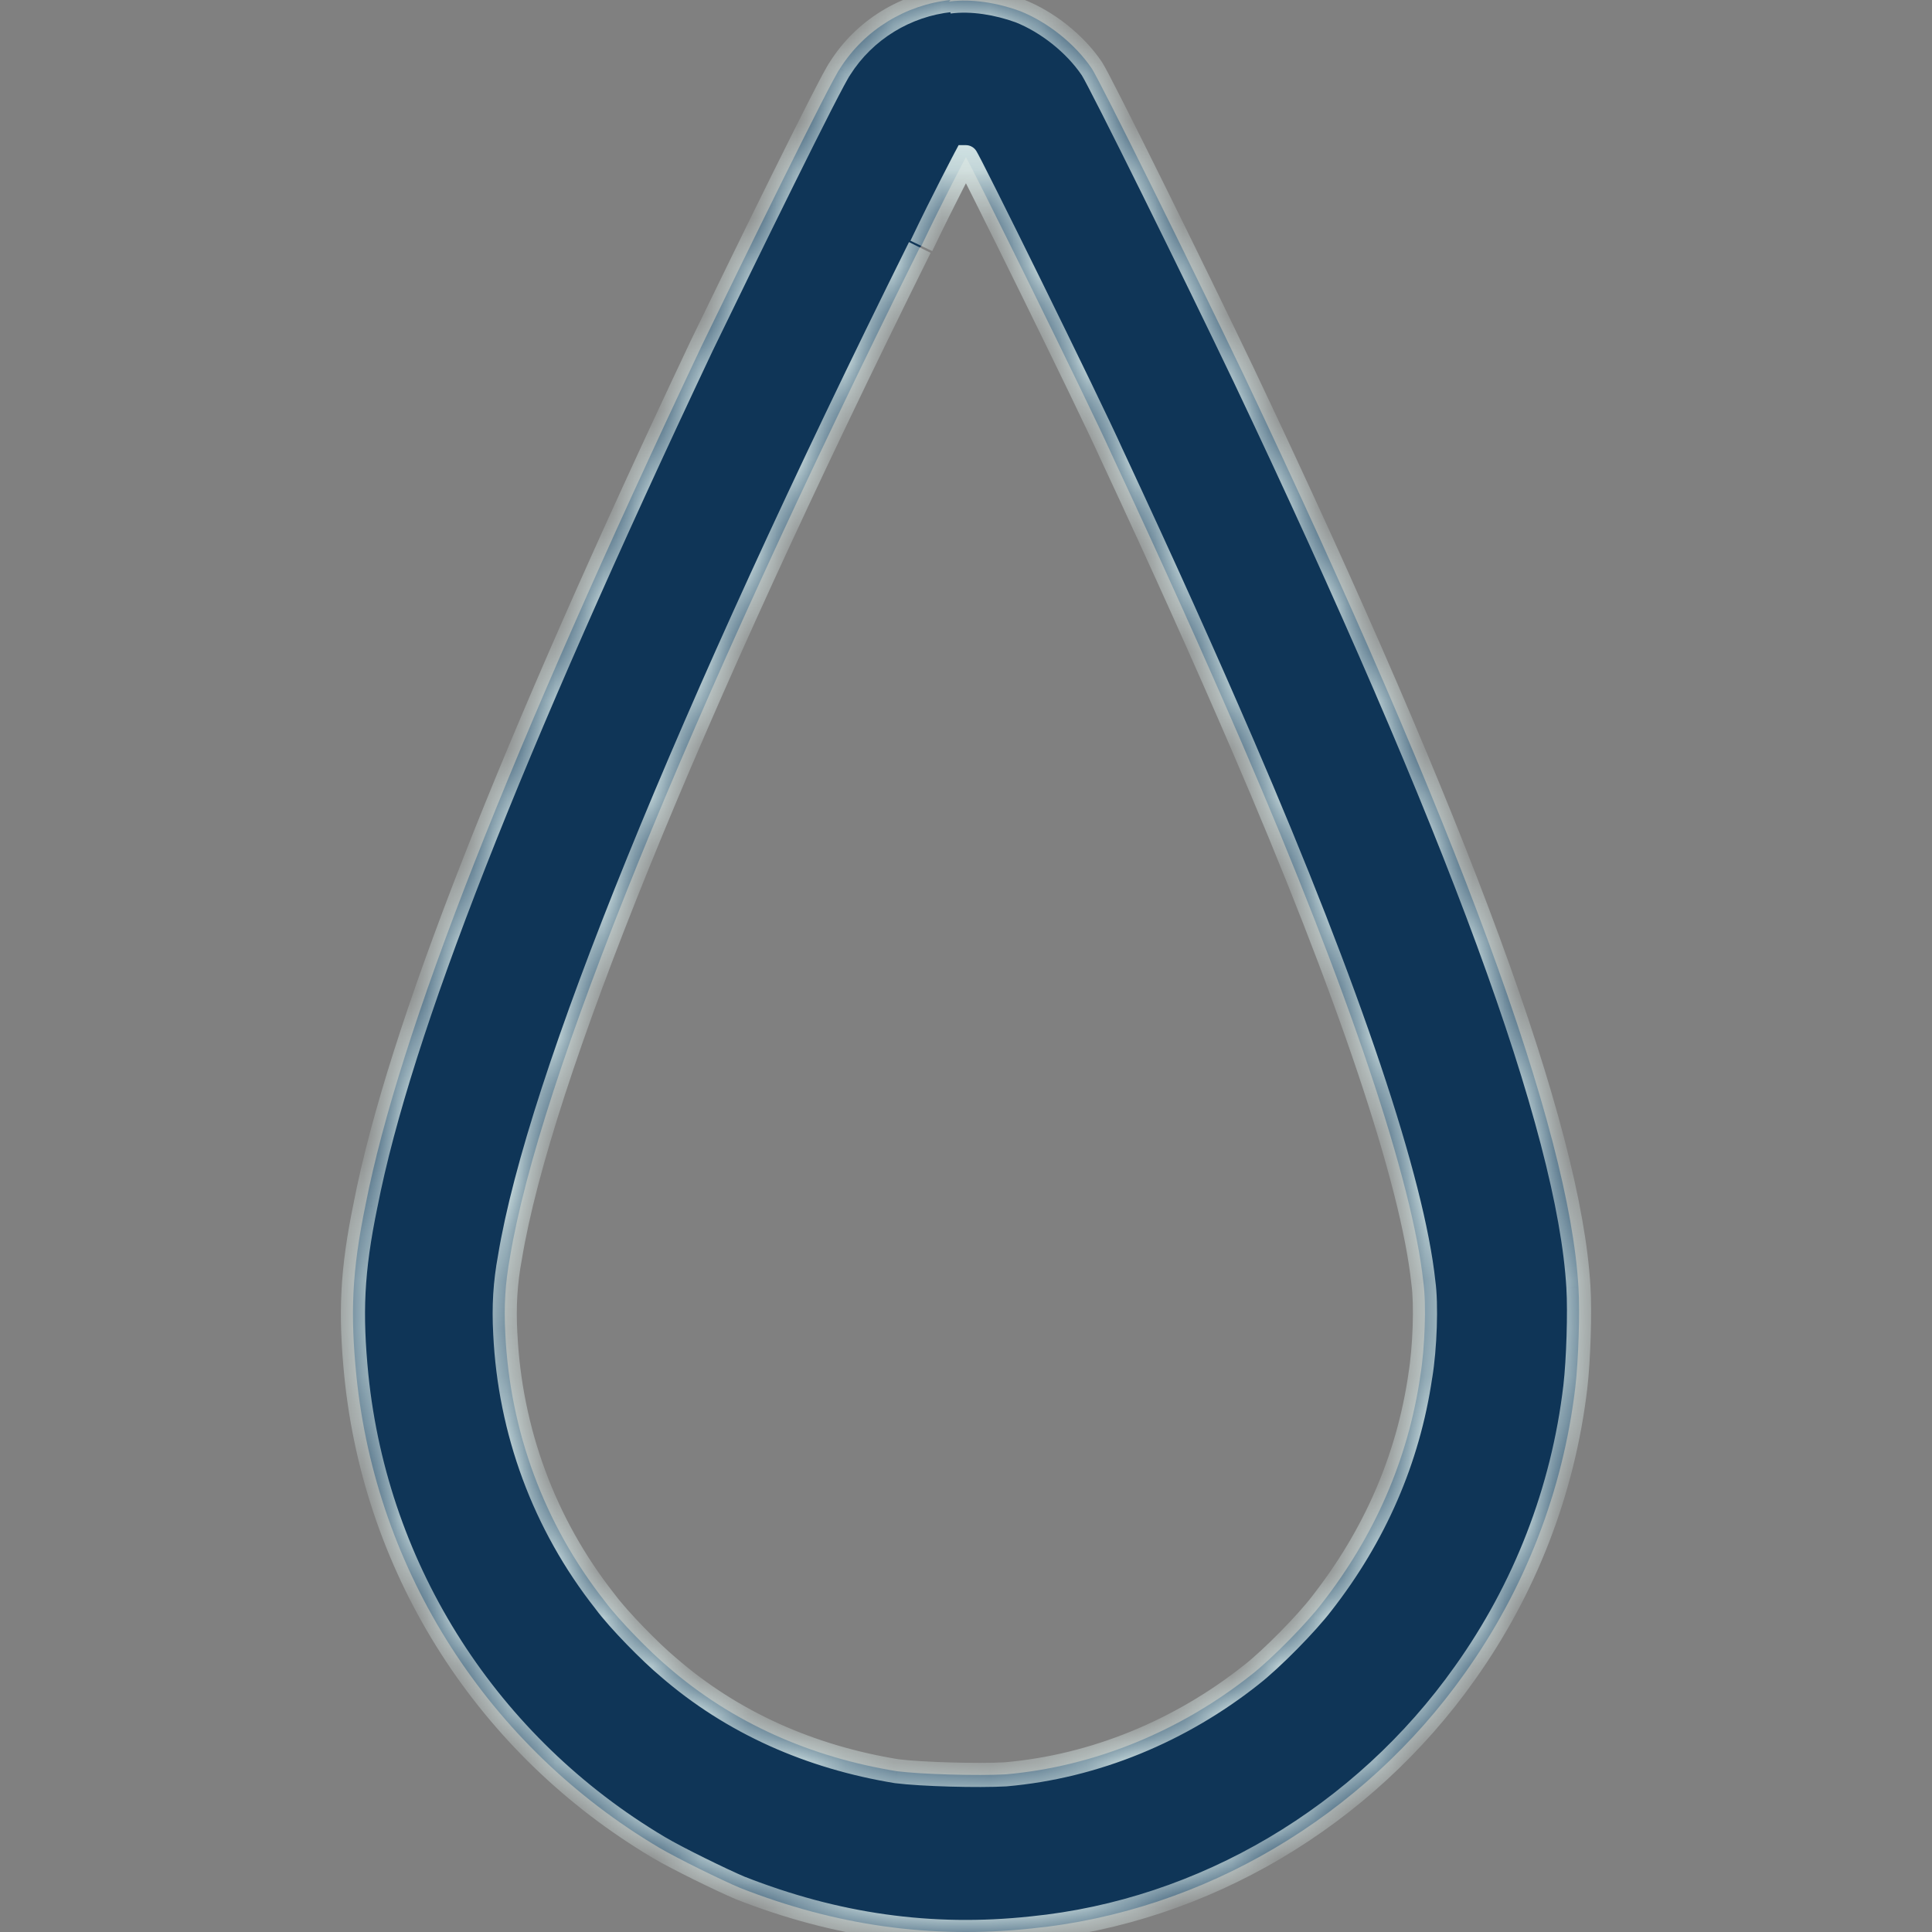 <svg width="40" height="40" viewBox="0 0 40 40" fill="none" xmlns="http://www.w3.org/2000/svg">
<rect x="0" y="0" width="40" height="40" fill="#808080" stroke="none"/>
<mask id="path-1-inside-1_150_522" fill="white">
<path fill-rule="evenodd" clip-rule="evenodd" d="M19.68 0C18.758 0.097 17.9 0.612 17.391 1.418C17.2 1.676 15.389 5.381 14.53 7.154C10.557 15.564 8.269 21.365 7.569 24.941C7.283 26.327 7.252 27.197 7.379 28.486C7.792 32.546 10.112 36.155 13.64 38.25C14.022 38.476 14.944 38.927 15.325 39.088C17.296 39.861 19.266 40.151 21.364 39.926C24.924 39.571 28.23 37.605 30.328 34.641C31.567 32.901 32.362 30.871 32.616 28.712C32.68 28.164 32.712 27.165 32.68 26.649C32.489 23.363 30.201 17.143 25.751 7.766C24.765 5.704 22.794 1.708 22.604 1.418C22.254 0.902 21.682 0.451 21.11 0.226C20.665 0.064 20.125 -0.032 19.648 0.032M19.044 5.124C14.213 14.855 11.161 22.363 10.557 26.037C10.462 26.553 10.43 27.036 10.462 27.616C10.557 29.614 11.257 31.547 12.528 33.159C12.814 33.545 13.482 34.222 13.831 34.512C15.166 35.672 16.787 36.381 18.567 36.671C19.076 36.736 20.252 36.768 20.824 36.736C22.667 36.574 24.447 35.833 25.91 34.673C26.323 34.351 27.054 33.61 27.372 33.191C28.452 31.805 29.152 30.226 29.406 28.486C29.501 27.906 29.533 27.004 29.47 26.553C29.247 24.458 27.944 20.559 25.719 15.403C24.924 13.566 24.13 11.794 23.017 9.409C22.54 8.346 20.029 3.255 19.997 3.255C19.997 3.255 19.552 4.092 19.076 5.091"/>
</mask>
<path fill-rule="evenodd" clip-rule="evenodd" d="M19.68 0C18.758 0.097 17.9 0.612 17.391 1.418C17.2 1.676 15.389 5.381 14.53 7.154C10.557 15.564 8.269 21.365 7.569 24.941C7.283 26.327 7.252 27.197 7.379 28.486C7.792 32.546 10.112 36.155 13.64 38.25C14.022 38.476 14.944 38.927 15.325 39.088C17.296 39.861 19.266 40.151 21.364 39.926C24.924 39.571 28.23 37.605 30.328 34.641C31.567 32.901 32.362 30.871 32.616 28.712C32.68 28.164 32.712 27.165 32.68 26.649C32.489 23.363 30.201 17.143 25.751 7.766C24.765 5.704 22.794 1.708 22.604 1.418C22.254 0.902 21.682 0.451 21.11 0.226C20.665 0.064 20.125 -0.032 19.648 0.032M19.044 5.124C14.213 14.855 11.161 22.363 10.557 26.037C10.462 26.553 10.43 27.036 10.462 27.616C10.557 29.614 11.257 31.547 12.528 33.159C12.814 33.545 13.482 34.222 13.831 34.512C15.166 35.672 16.787 36.381 18.567 36.671C19.076 36.736 20.252 36.768 20.824 36.736C22.667 36.574 24.447 35.833 25.91 34.673C26.323 34.351 27.054 33.61 27.372 33.191C28.452 31.805 29.152 30.226 29.406 28.486C29.501 27.906 29.533 27.004 29.47 26.553C29.247 24.458 27.944 20.559 25.719 15.403C24.924 13.566 24.13 11.794 23.017 9.409C22.54 8.346 20.029 3.255 19.997 3.255C19.997 3.255 19.552 4.092 19.076 5.091" fill="#0F3557"/>
<path d="M17.391 1.418L17.592 1.567L17.598 1.559L17.602 1.551L17.391 1.418ZM14.53 7.154L14.305 7.045L14.304 7.047L14.53 7.154ZM7.569 24.941L7.814 24.992L7.815 24.989L7.569 24.941ZM7.379 28.486L7.13 28.511L7.13 28.511L7.379 28.486ZM13.64 38.25L13.513 38.465L13.513 38.465L13.64 38.25ZM15.325 39.088L15.228 39.318L15.234 39.321L15.325 39.088ZM21.364 39.926L21.339 39.677L21.337 39.677L21.364 39.926ZM30.328 34.641L30.124 34.496L30.124 34.496L30.328 34.641ZM32.616 28.712L32.864 28.741L32.864 28.741L32.616 28.712ZM32.68 26.649L32.43 26.664L32.43 26.665L32.68 26.649ZM25.751 7.766L25.976 7.659L25.976 7.658L25.751 7.766ZM22.604 1.418L22.813 1.28L22.811 1.278L22.604 1.418ZM21.11 0.226L21.202 -0.007L21.195 -0.009L21.11 0.226ZM10.557 26.037L10.803 26.082L10.804 26.078L10.557 26.037ZM10.462 27.616L10.712 27.604L10.711 27.602L10.462 27.616ZM12.528 33.159L12.729 33.01L12.724 33.004L12.528 33.159ZM13.831 34.512L13.995 34.323L13.991 34.32L13.831 34.512ZM18.567 36.671L18.527 36.918L18.536 36.919L18.567 36.671ZM20.824 36.736L20.838 36.985L20.846 36.984L20.824 36.736ZM25.91 34.673L25.756 34.476L25.754 34.477L25.91 34.673ZM27.372 33.191L27.174 33.037L27.172 33.04L27.372 33.191ZM29.406 28.486L29.159 28.445L29.159 28.45L29.406 28.486ZM29.47 26.553L29.221 26.579L29.222 26.587L29.47 26.553ZM25.719 15.403L25.948 15.304L25.948 15.304L25.719 15.403ZM23.017 9.409L22.789 9.512L22.791 9.515L23.017 9.409ZM19.997 3.255V3.005H19.847L19.777 3.137L19.997 3.255ZM19.654 -0.249C18.657 -0.144 17.73 0.412 17.18 1.284L17.602 1.551C18.069 0.812 18.858 0.338 19.706 0.249L19.654 -0.249ZM17.19 1.269C17.153 1.319 17.095 1.424 17.028 1.547C16.958 1.679 16.867 1.854 16.762 2.06C16.551 2.473 16.279 3.017 15.987 3.607C15.402 4.788 14.735 6.158 14.305 7.045L14.755 7.263C15.184 6.377 15.851 5.008 16.435 3.829C16.727 3.239 16.998 2.697 17.207 2.287C17.312 2.082 17.401 1.911 17.469 1.784C17.503 1.72 17.532 1.669 17.554 1.63C17.565 1.61 17.574 1.595 17.581 1.583C17.589 1.571 17.592 1.566 17.592 1.567L17.19 1.269ZM14.304 7.047C10.332 15.455 8.03 21.282 7.324 24.893L7.815 24.989C8.507 21.447 10.782 15.673 14.756 7.261L14.304 7.047ZM7.325 24.891C7.033 26.302 7 27.197 7.13 28.511L7.627 28.462C7.503 27.197 7.533 26.352 7.814 24.992L7.325 24.891ZM7.13 28.511C7.551 32.651 9.917 36.33 13.513 38.465L13.768 38.035C10.307 35.98 8.033 32.441 7.627 28.461L7.13 28.511ZM13.513 38.465C13.906 38.698 14.838 39.154 15.228 39.318L15.422 38.858C15.049 38.7 14.137 38.254 13.768 38.035L13.513 38.465ZM15.234 39.321C17.24 40.108 19.251 40.404 21.391 40.174L21.337 39.677C19.282 39.898 17.352 39.615 15.416 38.855L15.234 39.321ZM21.389 40.174C25.023 39.812 28.393 37.807 30.532 34.785L30.124 34.496C28.066 37.404 24.825 39.33 21.339 39.677L21.389 40.174ZM30.531 34.786C31.795 33.012 32.605 30.942 32.864 28.741L32.368 28.682C32.119 30.799 31.34 32.79 30.124 34.496L30.531 34.786ZM32.864 28.741C32.93 28.179 32.962 27.166 32.929 26.634L32.43 26.665C32.461 27.164 32.43 28.148 32.368 28.683L32.864 28.741ZM32.929 26.635C32.832 24.953 32.201 22.548 31.047 19.405C29.891 16.258 28.203 12.351 25.976 7.659L25.525 7.873C27.748 12.558 29.429 16.45 30.578 19.578C31.728 22.711 32.337 25.059 32.43 26.664L32.929 26.635ZM25.976 7.658C25.483 6.626 24.743 5.11 24.103 3.816C23.783 3.17 23.488 2.578 23.26 2.129C23.038 1.69 22.87 1.368 22.813 1.28L22.395 1.555C22.433 1.613 22.583 1.899 22.814 2.355C23.041 2.802 23.335 3.392 23.655 4.038C24.294 5.33 25.033 6.844 25.525 7.874L25.976 7.658ZM22.811 1.278C22.432 0.719 21.82 0.237 21.202 -0.007L21.018 0.458C21.545 0.666 22.076 1.085 22.397 1.558L22.811 1.278ZM21.195 -0.009C20.725 -0.18 20.143 -0.287 19.614 -0.216L19.681 0.28C20.106 0.223 20.605 0.309 21.025 0.461L21.195 -0.009ZM18.82 5.012C16.402 9.882 14.429 14.198 12.984 17.758C11.54 21.313 10.617 24.131 10.31 25.997L10.804 26.078C11.101 24.27 12.006 21.496 13.447 17.946C14.886 14.401 16.854 10.097 19.268 5.235L18.82 5.012ZM10.311 25.992C10.212 26.527 10.179 27.031 10.212 27.63L10.711 27.602C10.681 27.041 10.711 26.578 10.803 26.082L10.311 25.992ZM10.212 27.628C10.31 29.677 11.027 31.66 12.332 33.313L12.724 33.004C11.486 31.434 10.805 29.551 10.712 27.604L10.212 27.628ZM12.327 33.307C12.627 33.714 13.31 34.404 13.671 34.704L13.991 34.32C13.653 34.039 13.001 33.377 12.729 33.01L12.327 33.307ZM13.667 34.701C15.041 35.895 16.706 36.621 18.527 36.918L18.607 36.424C16.868 36.141 15.291 35.45 13.995 34.323L13.667 34.701ZM18.536 36.919C19.061 36.986 20.253 37.018 20.838 36.985L20.81 36.486C20.25 36.517 19.09 36.485 18.599 36.423L18.536 36.919ZM20.846 36.984C22.741 36.819 24.567 36.058 26.065 34.869L25.754 34.477C24.328 35.609 22.594 36.33 20.802 36.486L20.846 36.984ZM26.063 34.87C26.494 34.535 27.24 33.778 27.571 33.342L27.172 33.04C26.868 33.441 26.152 34.167 25.756 34.476L26.063 34.87ZM27.569 33.345C28.675 31.927 29.392 30.308 29.653 28.522L29.159 28.45C28.911 30.145 28.23 31.684 27.174 33.037L27.569 33.345ZM29.653 28.527C29.751 27.93 29.785 27.001 29.717 26.518L29.222 26.587C29.281 27.007 29.252 27.883 29.159 28.445L29.653 28.527ZM29.718 26.526C29.491 24.389 28.172 20.458 25.948 15.304L25.489 15.502C27.715 20.66 29.003 24.527 29.221 26.579L29.718 26.526ZM25.948 15.304C25.153 13.465 24.357 11.69 23.244 9.304L22.791 9.515C23.902 11.898 24.696 13.668 25.489 15.502L25.948 15.304ZM23.245 9.307C23.005 8.77 22.255 7.227 21.565 5.823C21.219 5.12 20.887 4.449 20.639 3.955C20.515 3.708 20.412 3.504 20.339 3.361C20.303 3.29 20.273 3.233 20.251 3.193C20.241 3.174 20.231 3.156 20.223 3.142C20.219 3.136 20.213 3.126 20.207 3.116C20.204 3.112 20.196 3.102 20.186 3.089C20.181 3.084 20.169 3.071 20.151 3.057C20.145 3.053 20.087 3.005 19.997 3.005V3.505C19.908 3.505 19.85 3.457 19.845 3.452C19.828 3.439 19.816 3.427 19.812 3.422C19.802 3.411 19.796 3.402 19.795 3.4C19.791 3.395 19.79 3.393 19.792 3.396C19.795 3.402 19.802 3.413 19.811 3.431C19.83 3.466 19.858 3.519 19.894 3.59C19.966 3.73 20.069 3.932 20.192 4.179C20.439 4.672 20.77 5.341 21.116 6.044C21.808 7.451 22.553 8.985 22.789 9.512L23.245 9.307ZM19.997 3.255C19.777 3.137 19.777 3.137 19.777 3.137C19.777 3.137 19.777 3.137 19.777 3.137C19.777 3.137 19.777 3.138 19.776 3.138C19.776 3.138 19.776 3.138 19.776 3.138C19.776 3.139 19.776 3.139 19.775 3.14C19.774 3.142 19.773 3.144 19.771 3.147C19.768 3.154 19.763 3.163 19.756 3.176C19.743 3.201 19.724 3.238 19.699 3.285C19.649 3.38 19.578 3.517 19.493 3.685C19.321 4.02 19.09 4.482 18.85 4.984L19.301 5.199C19.538 4.702 19.768 4.245 19.938 3.912C20.023 3.746 20.093 3.61 20.142 3.517C20.166 3.47 20.186 3.434 20.199 3.409C20.205 3.397 20.21 3.387 20.213 3.381C20.215 3.378 20.216 3.376 20.217 3.374C20.217 3.373 20.218 3.373 20.218 3.372C20.218 3.372 20.218 3.372 20.218 3.372C20.218 3.372 20.218 3.372 20.218 3.372C20.218 3.372 20.218 3.372 20.218 3.372C20.218 3.372 20.218 3.372 19.997 3.255Z" fill="#DFEFED" mask="url(#path-1-inside-1_150_522)"/>
</svg>
